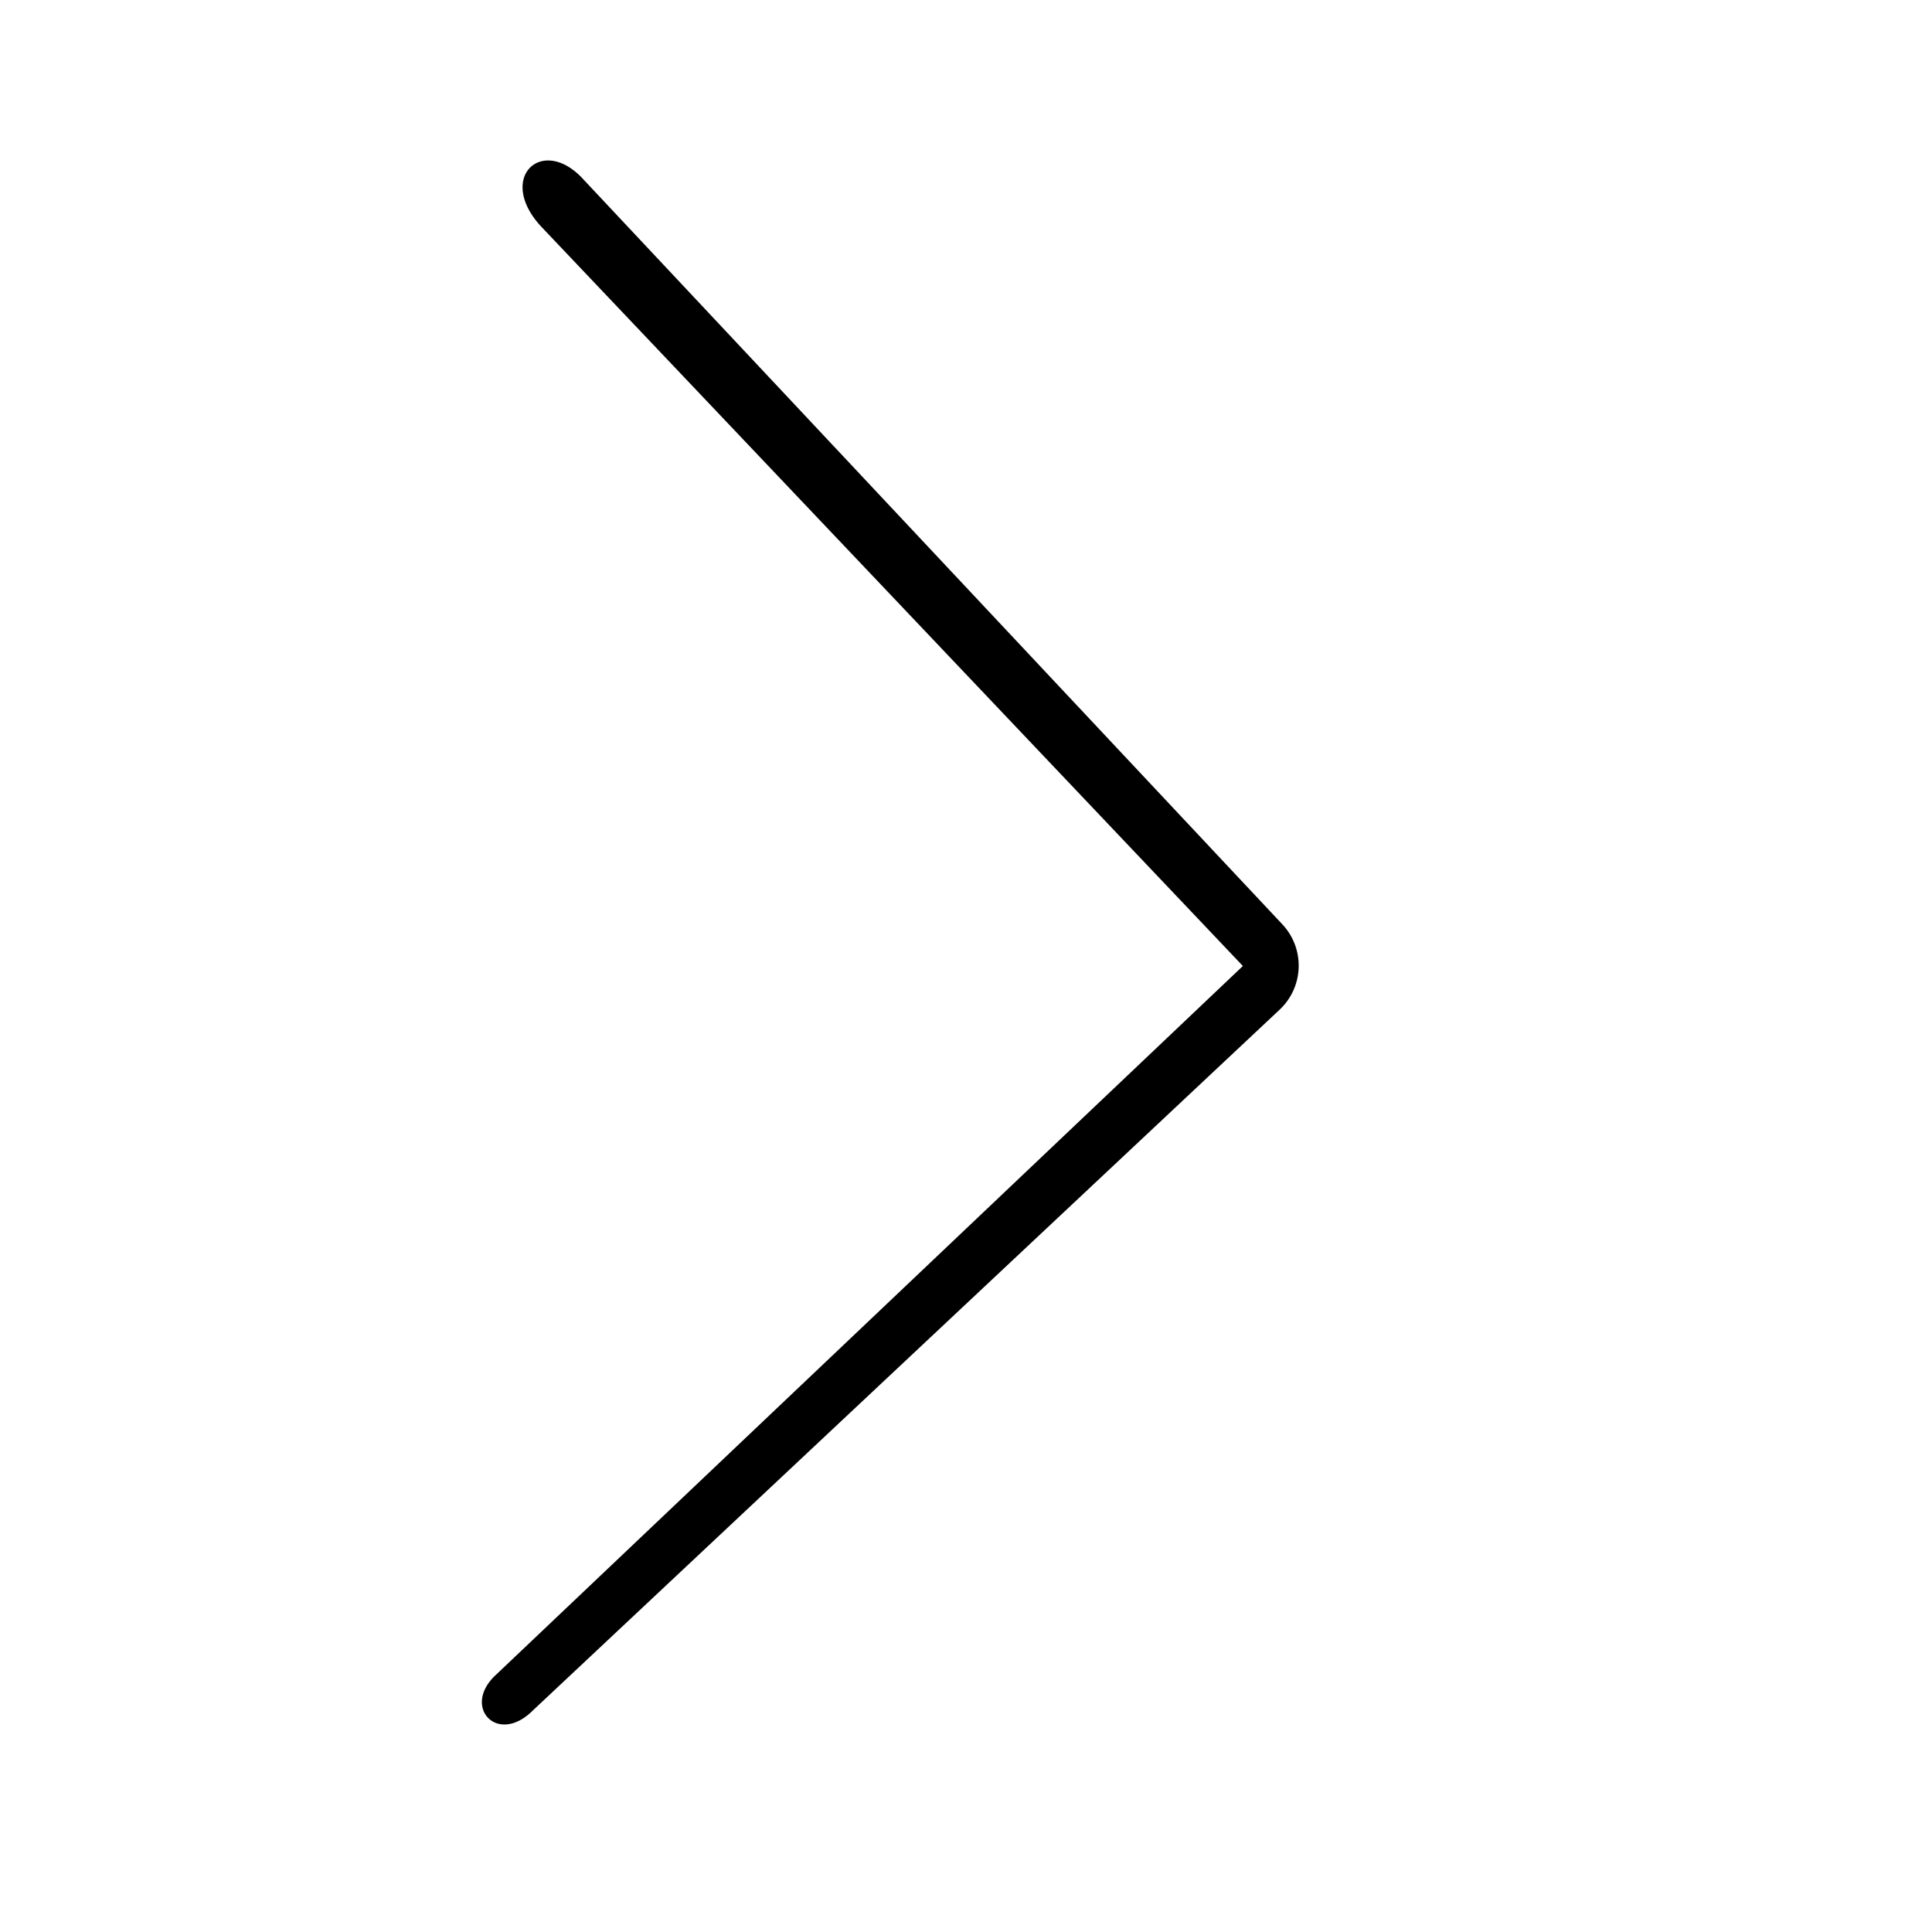 <svg xmlns="http://www.w3.org/2000/svg" width="16" height="16" fill="currentColor" class="bi bi-chevron-right" viewBox="0 0 16 16"><path fill-rule="evenodd" d="m4.814 1.467 5.806 6.188a.5.5 0 0 1-.023.707L4.41 14.168c-.29.287-.585-.03-.309-.292L10.293 8 4.488 1.883c-.379-.4-.011-.76.326-.416"/></svg>